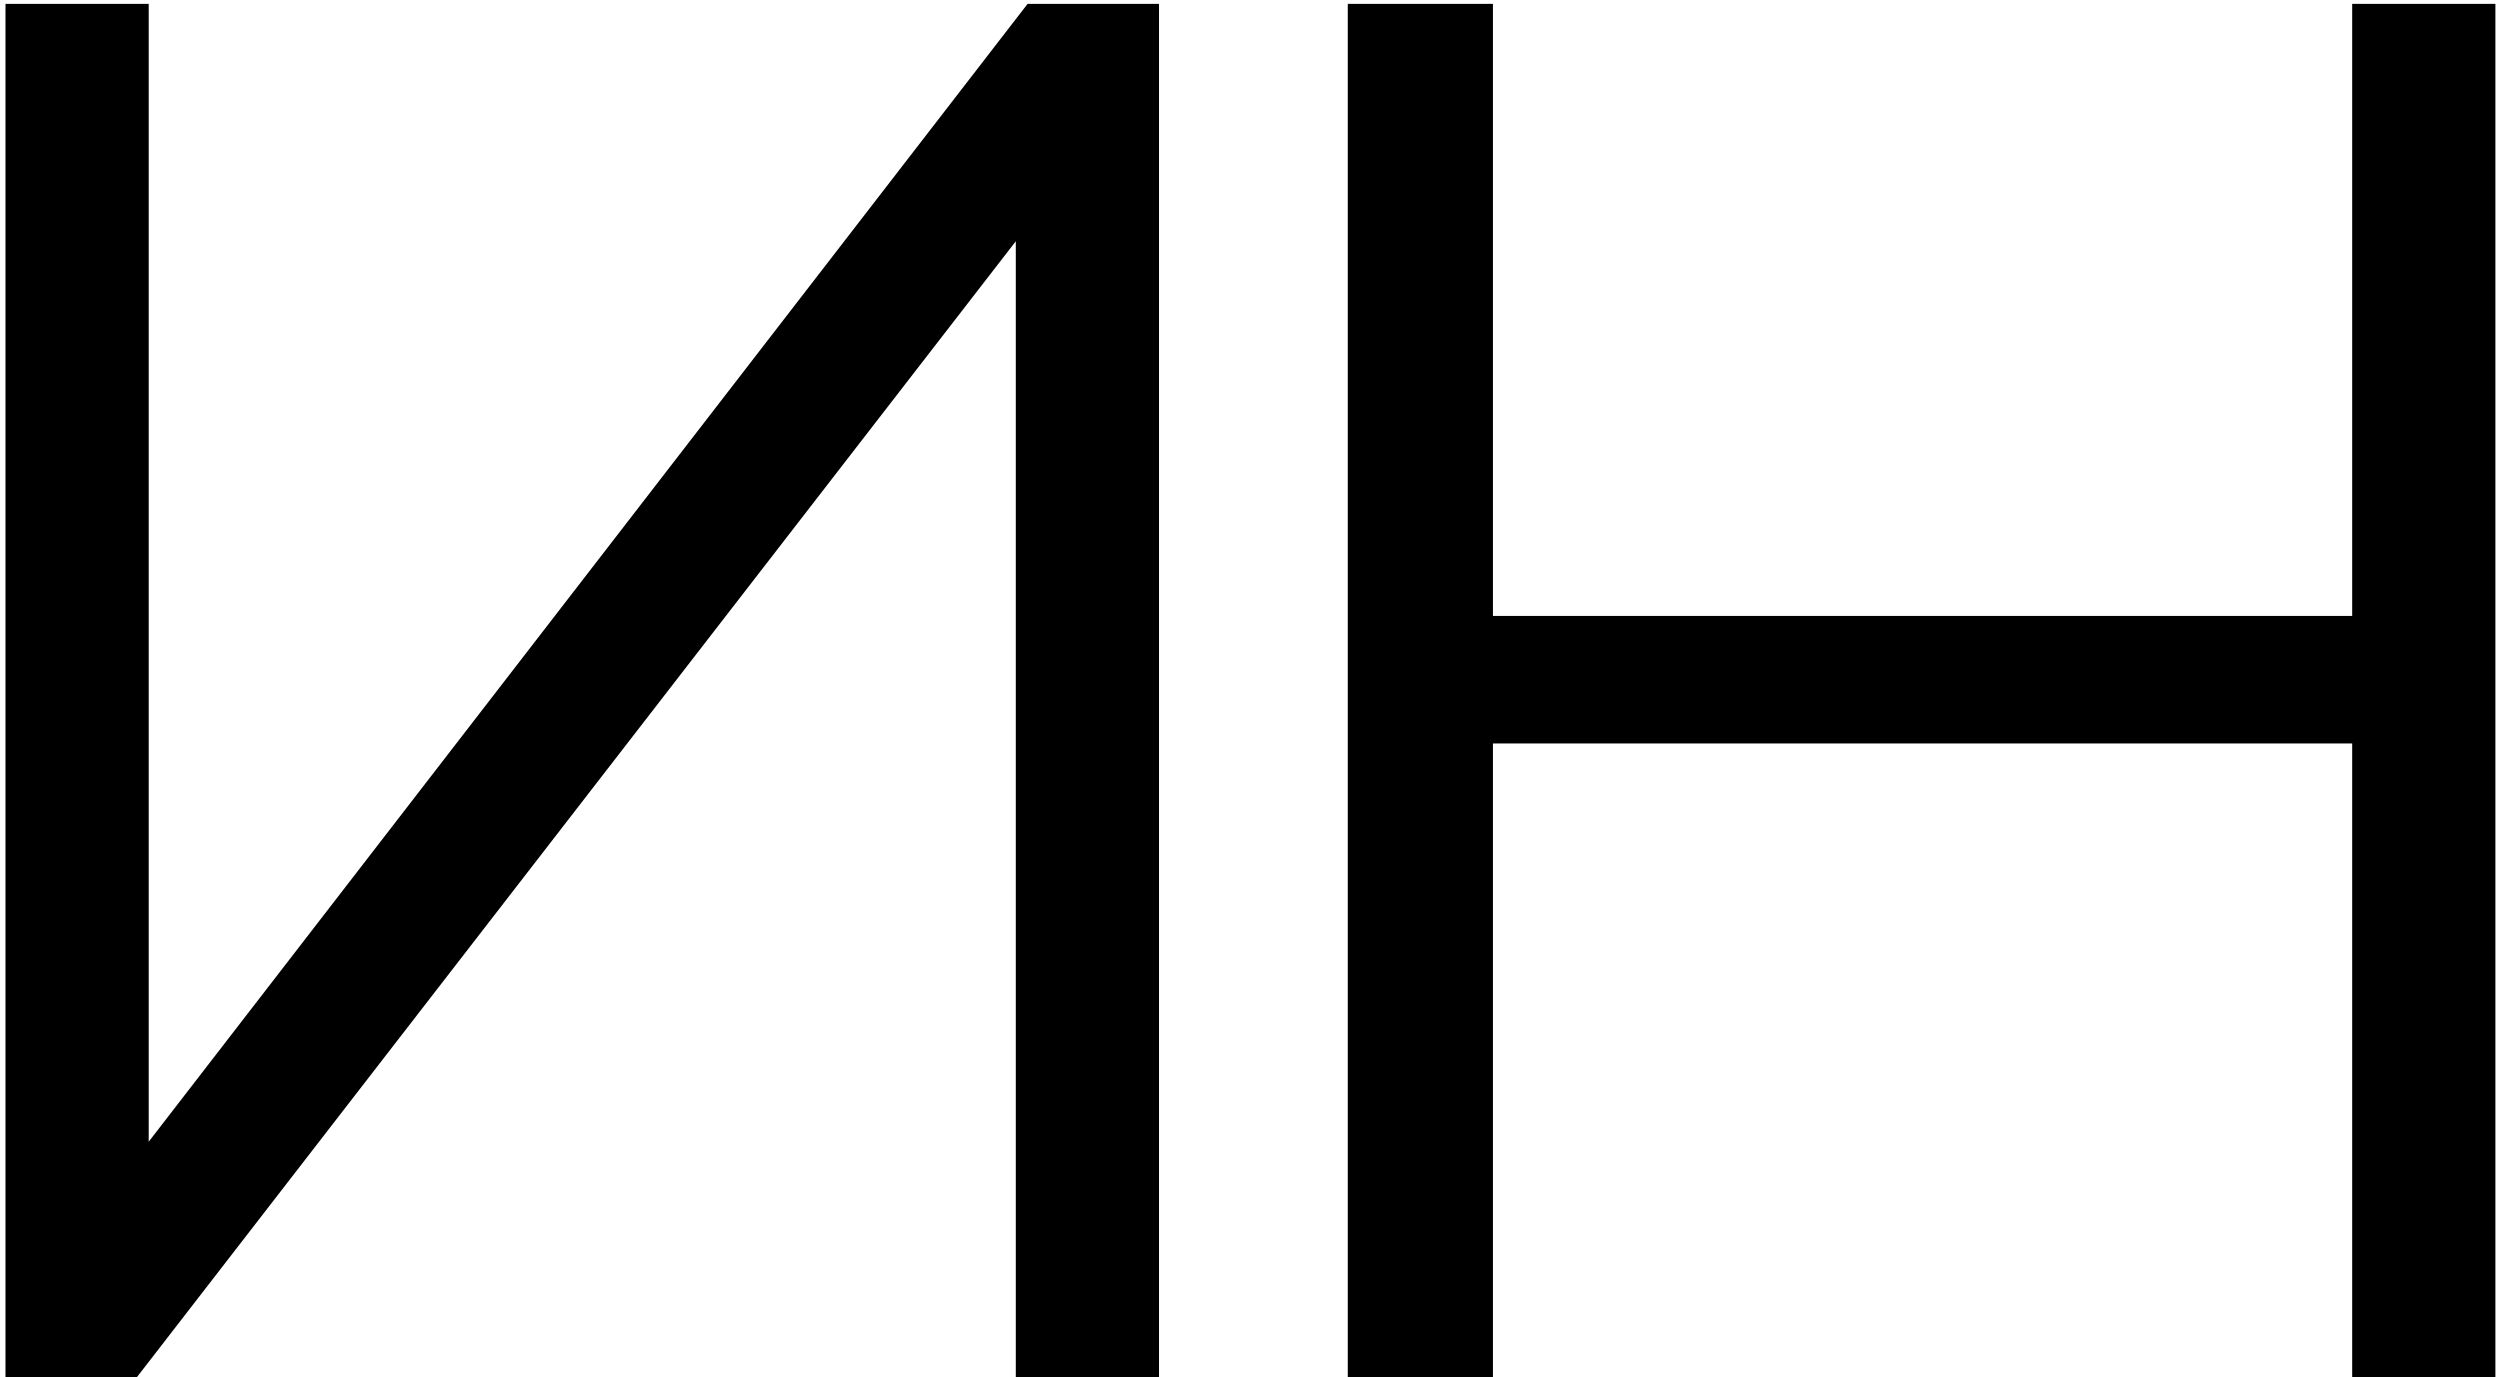 <?xml version="1.0" encoding="UTF-8"?> <svg xmlns="http://www.w3.org/2000/svg" width="354" height="195" viewBox="0 0 354 195" fill="none"><path d="M0.779 195V0.551H21.057V161.666L145.504 0.551H164.116V195H143.837V34.163L19.39 195H0.779ZM333.069 0.551H353.348V195H333.069V0.551ZM211.4 195H190.844V0.551H211.4V195ZM335.014 105.276H209.178V87.22H335.014V105.276Z" fill="black"></path></svg> 